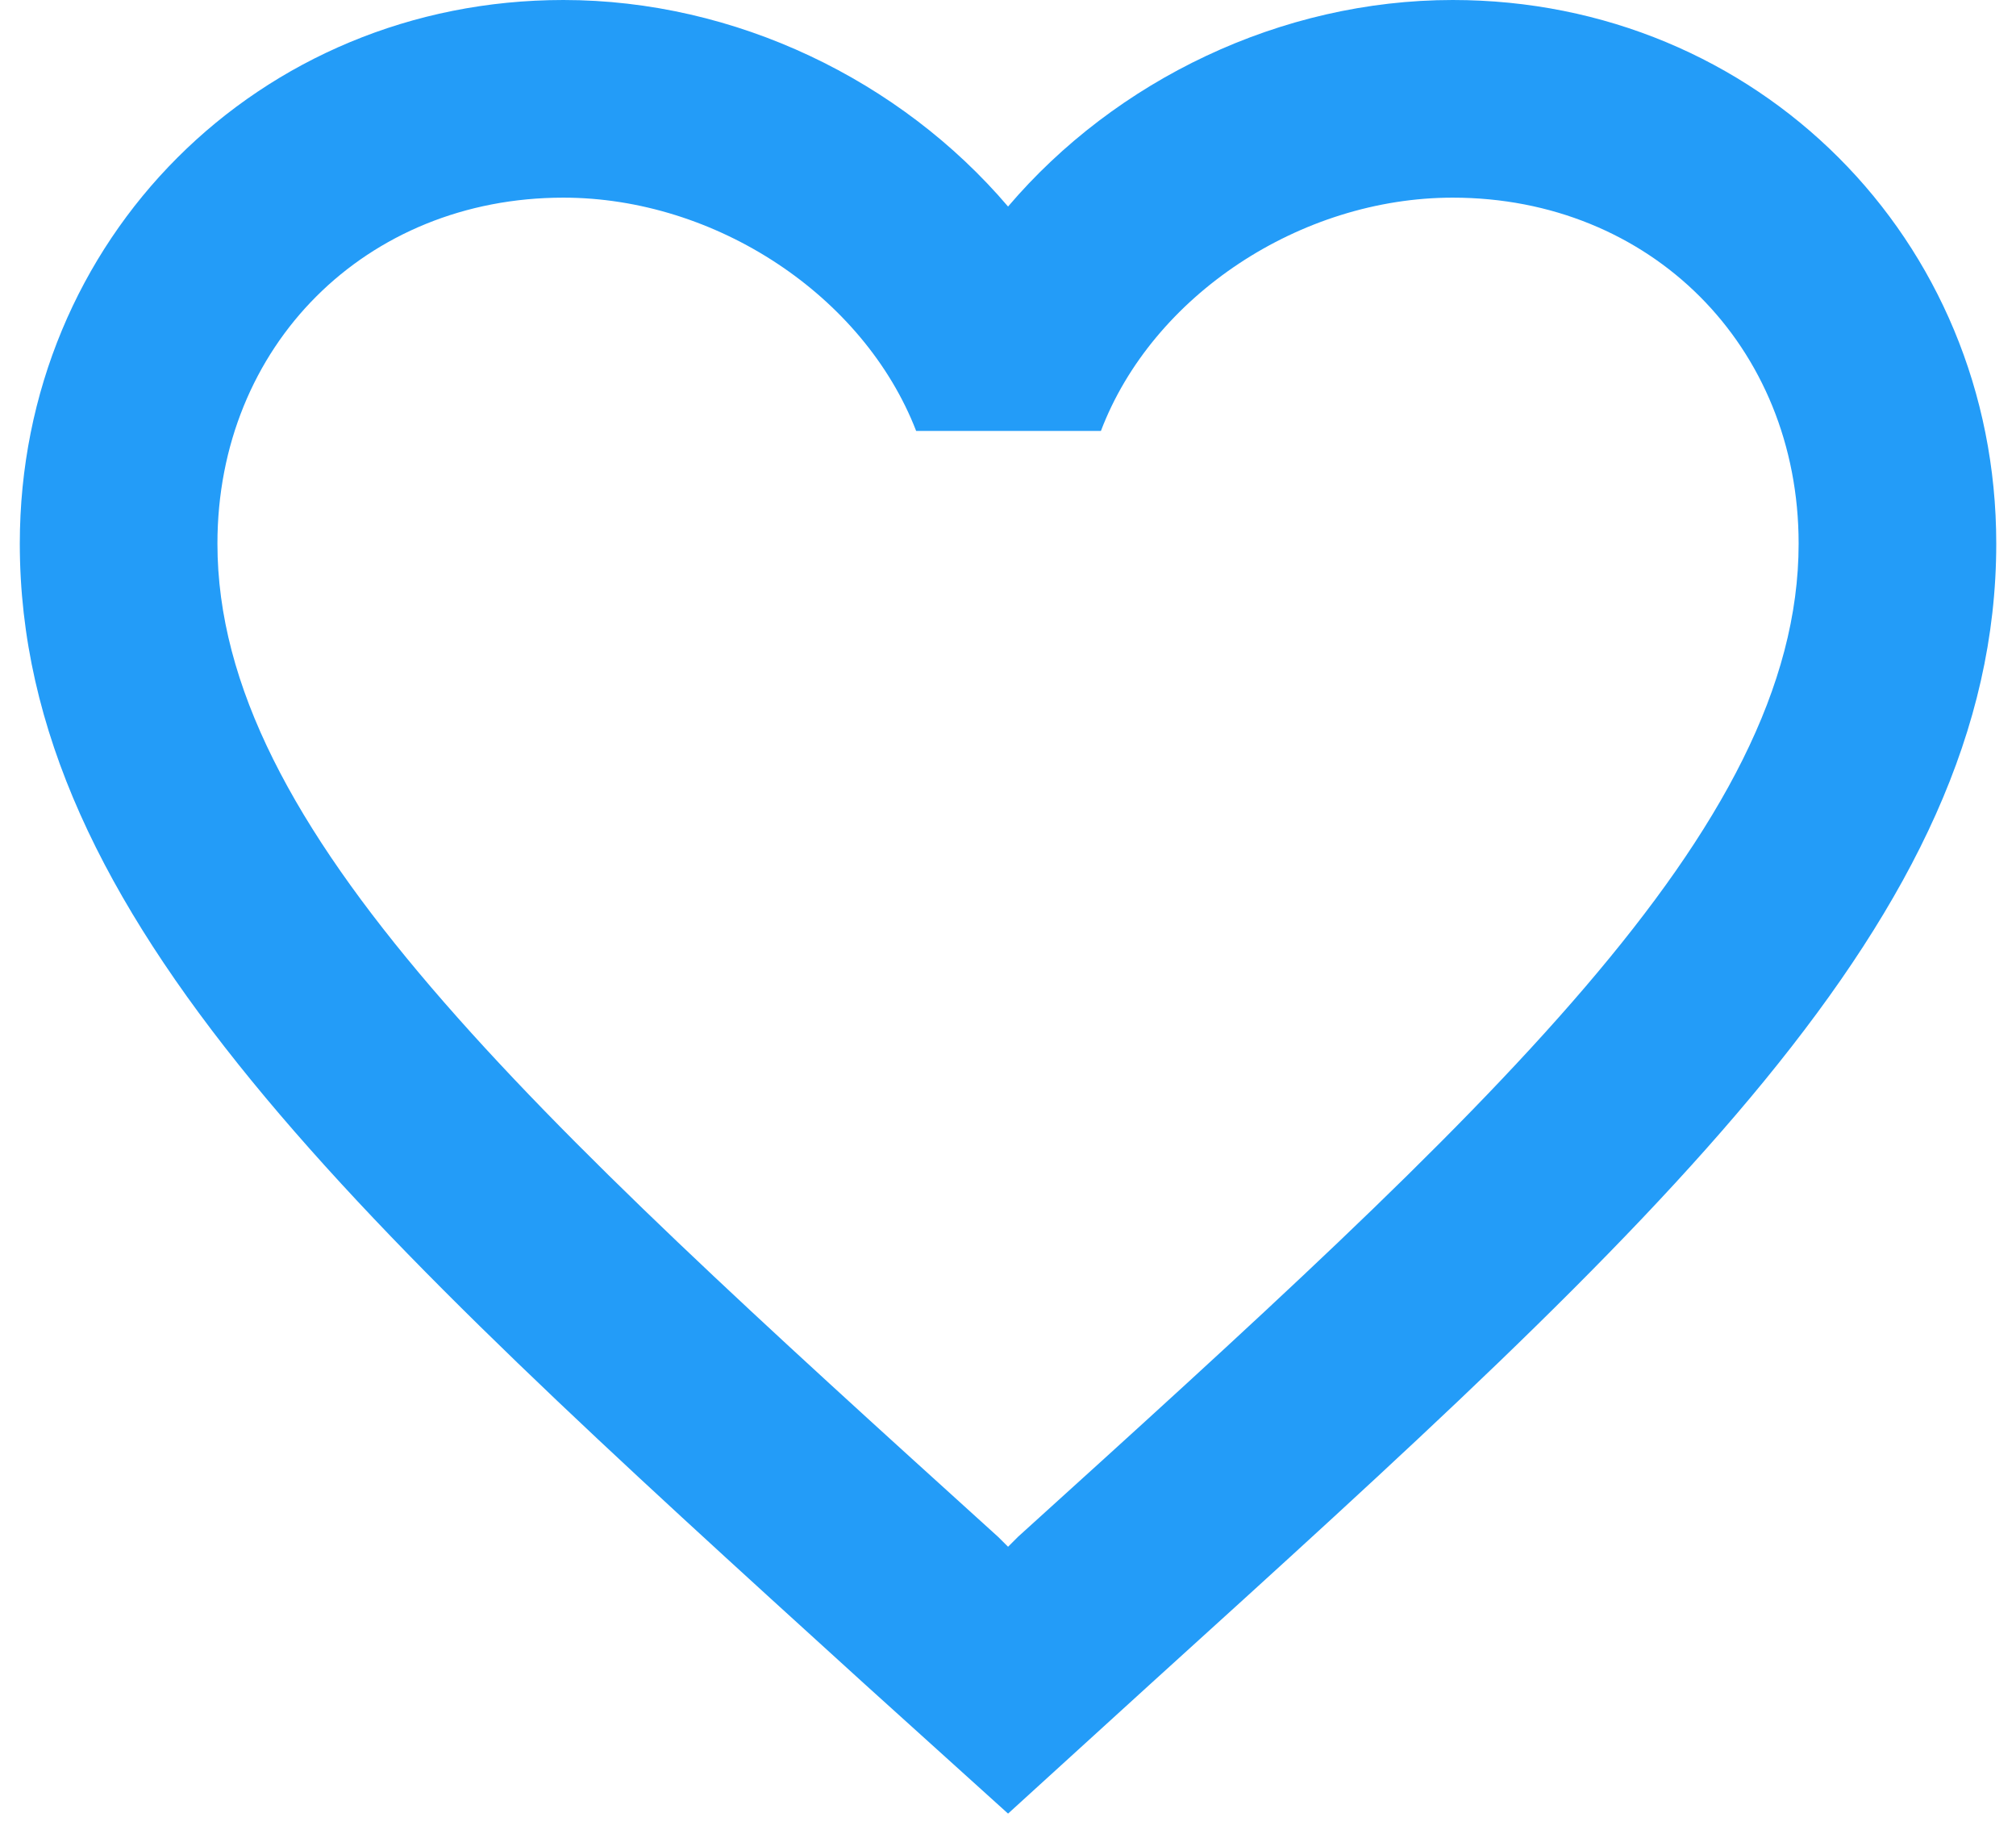 <svg width="34" height="31" viewBox="0 0 34 31" fill="none" xmlns="http://www.w3.org/2000/svg">
<path d="M24.501 0C21.601 0 18.817 1.35 17.001 3.483C15.184 1.35 12.401 0 9.501 0C4.367 0 0.334 4.033 0.334 9.167C0.334 15.467 6.001 20.6 14.584 28.4L17.001 30.583L19.417 28.383C28.001 20.6 33.667 15.467 33.667 9.167C33.667 4.033 29.634 0 24.501 0ZM17.167 25.917L17.001 26.083L16.834 25.917C8.901 18.733 3.667 13.983 3.667 9.167C3.667 5.833 6.167 3.333 9.501 3.333C12.067 3.333 14.567 4.983 15.451 7.267H18.567C19.434 4.983 21.934 3.333 24.501 3.333C27.834 3.333 30.334 5.833 30.334 9.167C30.334 13.983 25.101 18.733 17.167 25.917Z" fill="#239CF8"/>
</svg>
